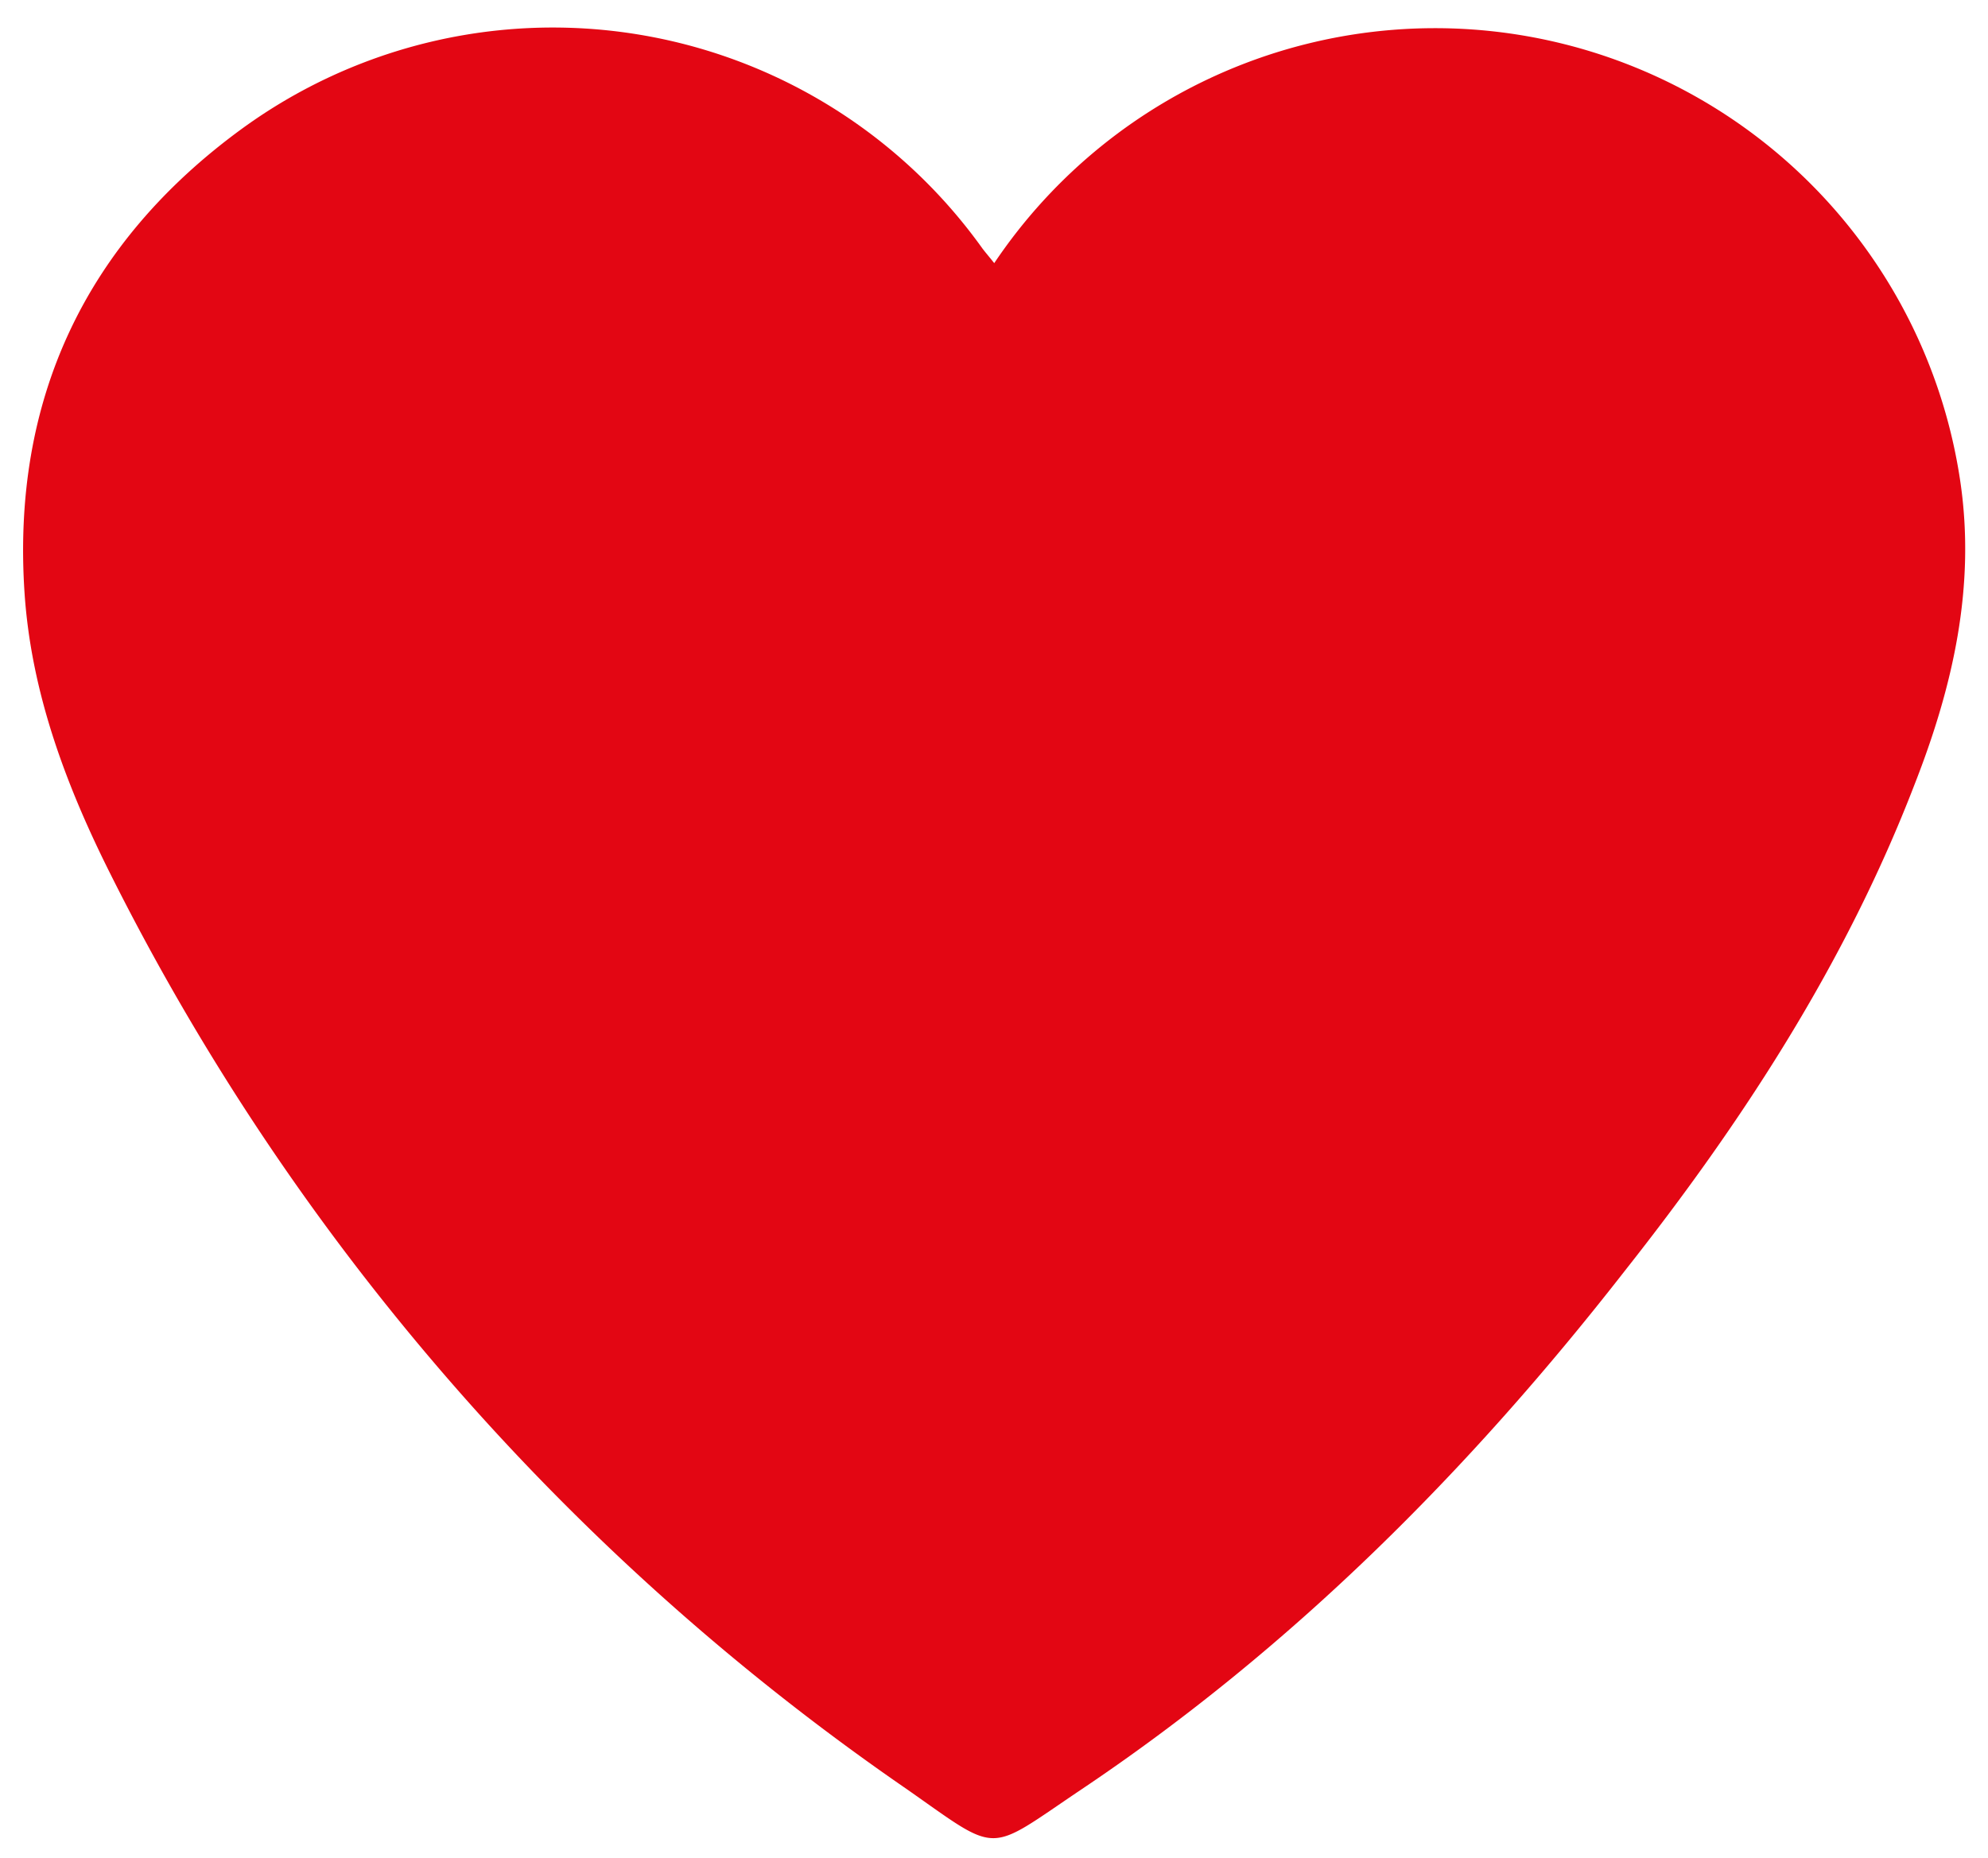<svg xmlns="http://www.w3.org/2000/svg" id="Layer_1" data-name="Layer 1" viewBox="0 0 130.75 122.23"><defs><style>.cls-1{fill:none;}.cls-2{fill:#e30613;fill-rule:evenodd;}</style></defs><path d="M0 1.38h.71v119.06H0zM130.04 0h.71v119.06h-.71zM7.28 1.2V.49H123.5v.71zm.98 121.02v-.71h116.22v.71z" class="cls-1"/><path id="LsQLva" d="M65.39 17.31a34.92 34.92 0 0 1 63.52 14.24c1.06 7-.47 13.63-3 20.08-4.53 11.76-11.32 22.19-19.07 32-10.23 13.12-21.86 24.79-35.71 34.08-6.3 4.23-5.29 4.33-11.47 0A160.08 160.08 0 0 1 7.24 57.45c-2.89-5.77-5.17-11.84-5.62-18.36-.88-12.79 4-23.11 14.29-30.62a34.73 34.73 0 0 1 48.7 7.87c.21.28.45.55.78.97z" class="cls-2"/></svg>